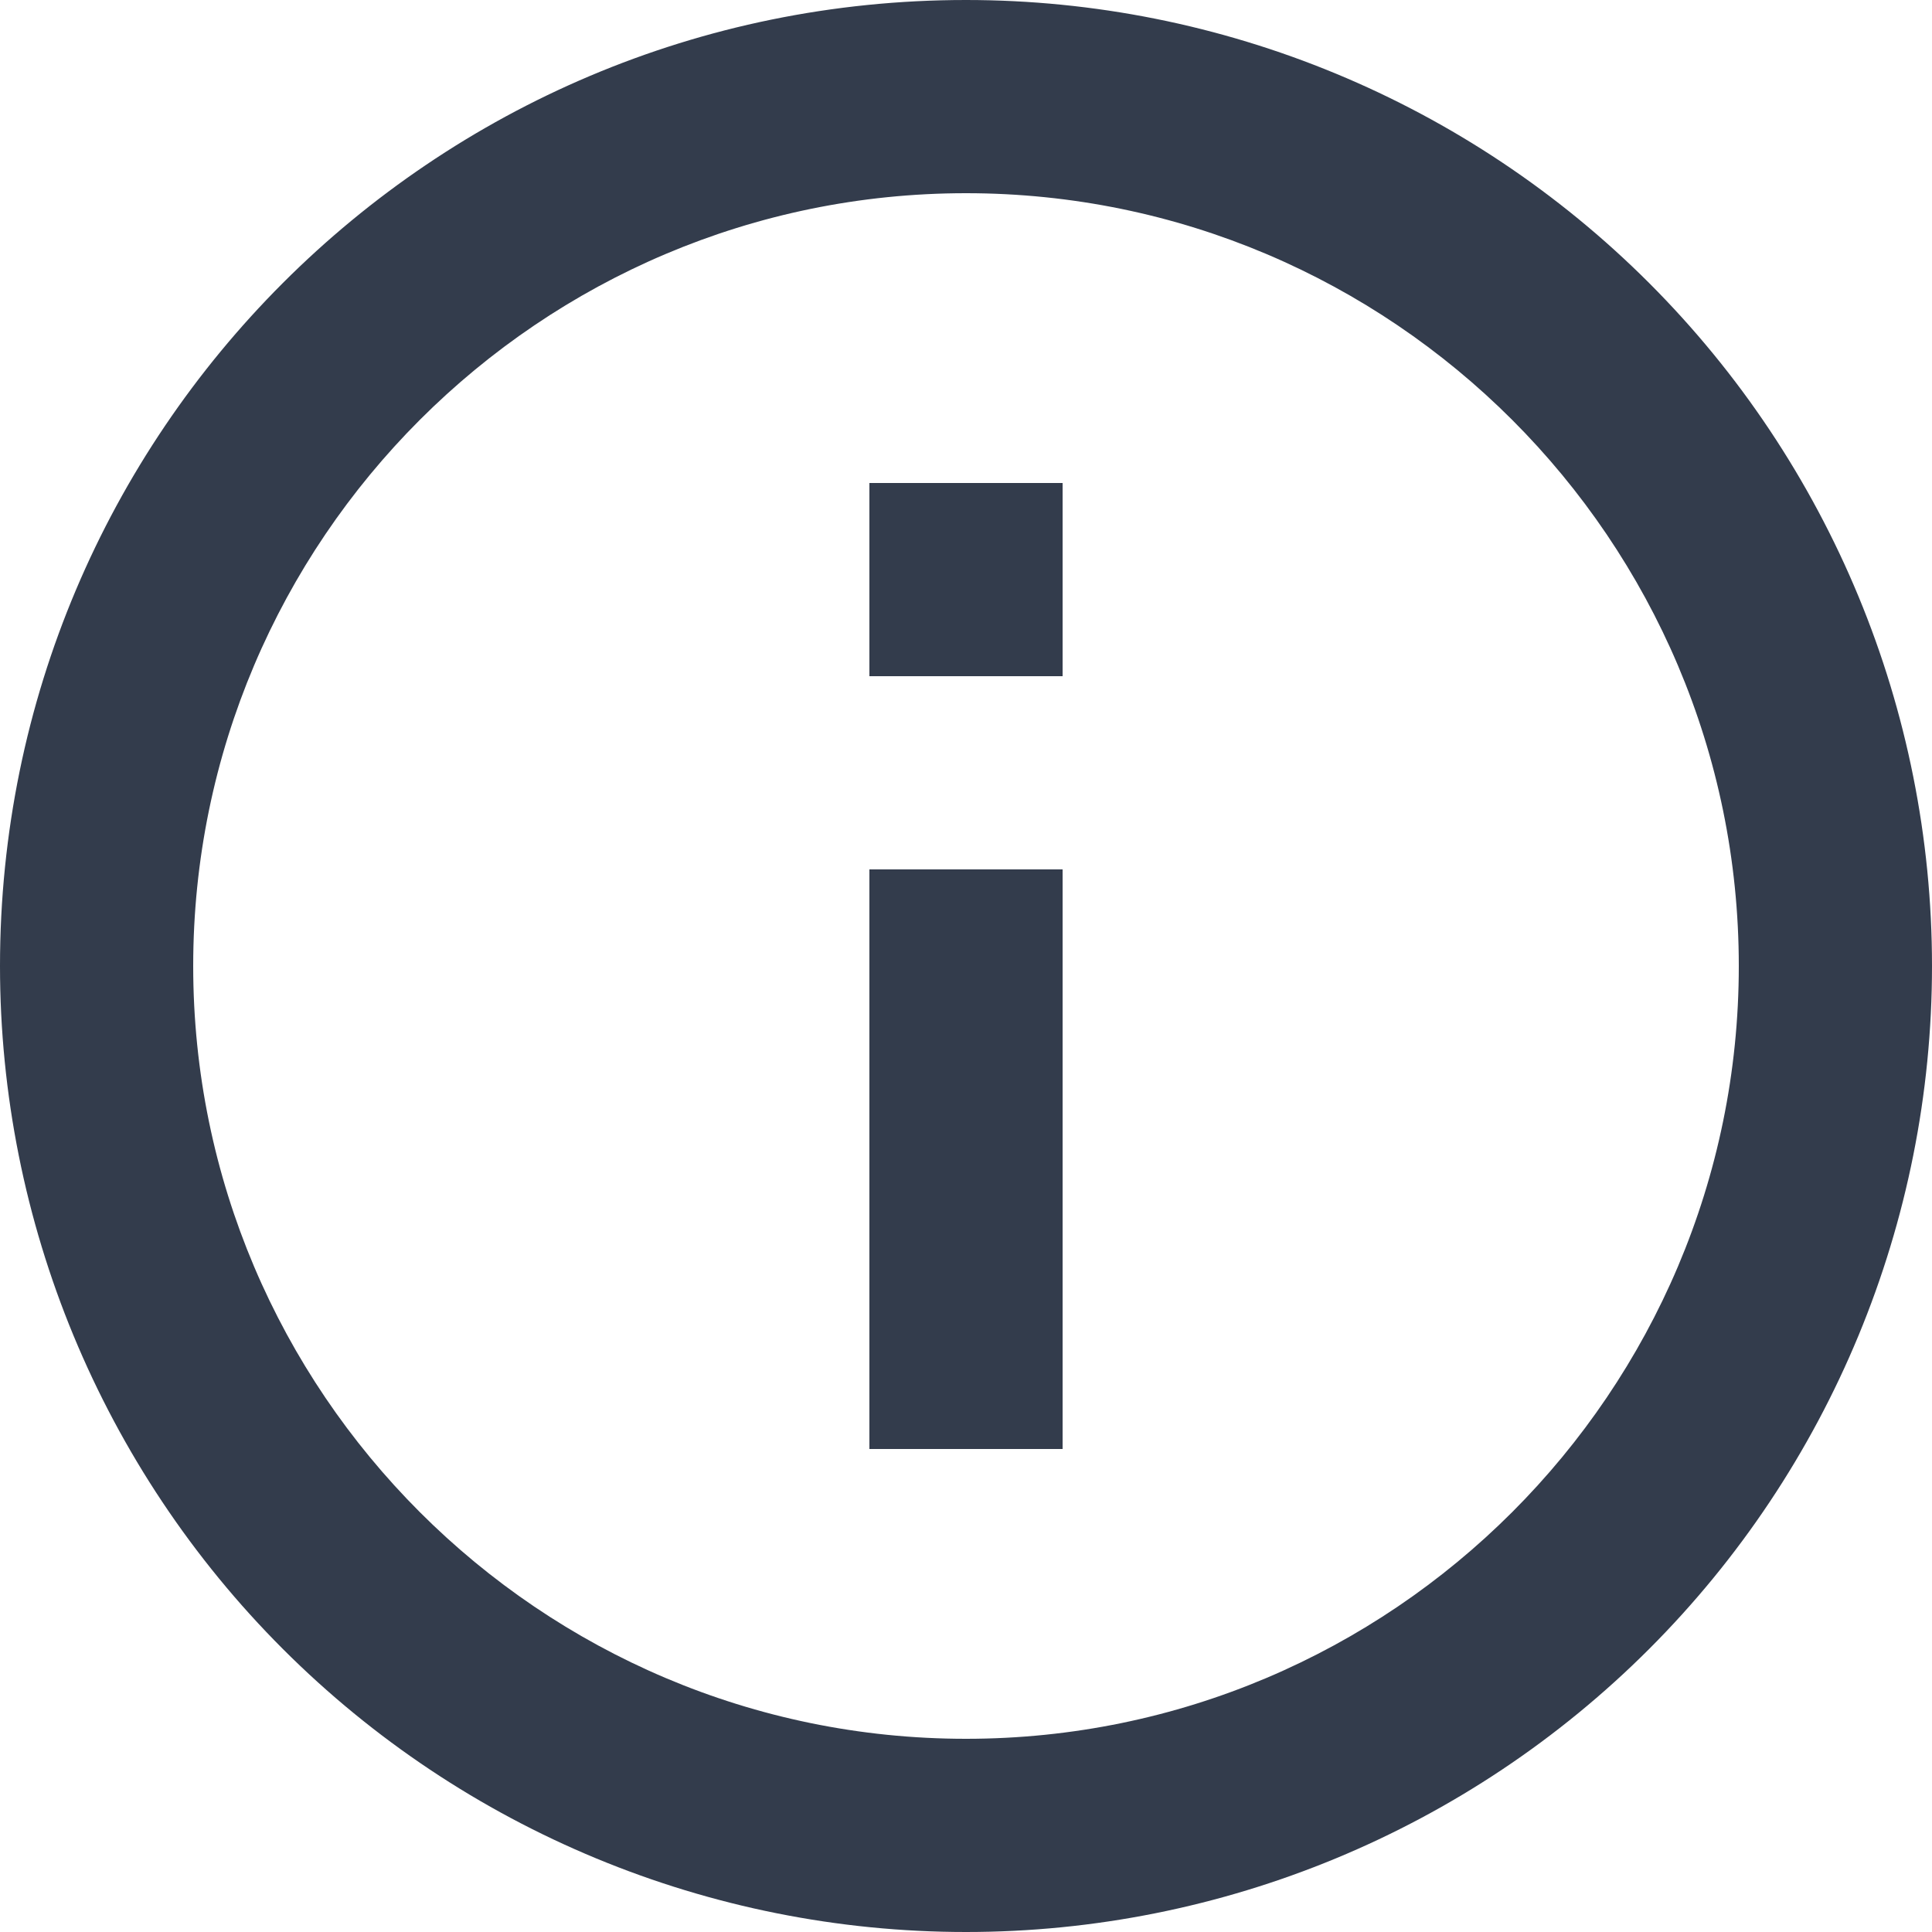 <?xml version="1.0" encoding="UTF-8"?>
<svg width="20px" height="20px" viewBox="0 0 20 20" version="1.1" xmlns="http://www.w3.org/2000/svg" xmlns:xlink="http://www.w3.org/1999/xlink">
    <!-- Generator: sketchtool 54.1 (76490) - https://sketchapp.com -->
    <title>6431D1D0-F76A-4A6F-81A8-AFCF6CD42995</title>
    <desc>Created with sketchtool.</desc>
    <g id="Website" stroke="none" stroke-width="1" fill="none" fill-rule="evenodd">
        <g id="Step-1" transform="translate(-655, -686)" fill="#333C4C" fill-rule="nonzero">
            <g id="Info" transform="translate(655, 686)">
                <path d="M9,7 L11,7 L11,5 L9,5 L9,7 Z M10,18 C5.59,18 2,14.41 2,10 C2,5.59 5.59,2 10,2 C14.41,2 18,5.59 18,10 C18,14.41 14.41,18 10,18 L10,18 Z M10,-4.4408921e-16 C4.477,-2.22044605e-15 0,4.477 -4.4408921e-16,10 C-1.77635684e-15,12.652 1.054,15.196 2.929,17.071 C4.804,18.946 7.348,20 10,20 C12.652,20 15.196,18.946 17.071,17.071 C18.946,15.196 20,12.652 20,10 C20,7.348 18.946,4.804 17.071,2.929 C15.196,1.054 12.652,-2.22044605e-16 10,-4.4408921e-16 L10,-4.4408921e-16 Z M9,15 L11,15 L11,9 L9,9 L9,15 Z" id="Shape"></path>
            </g>
        </g>
    </g>
</svg>